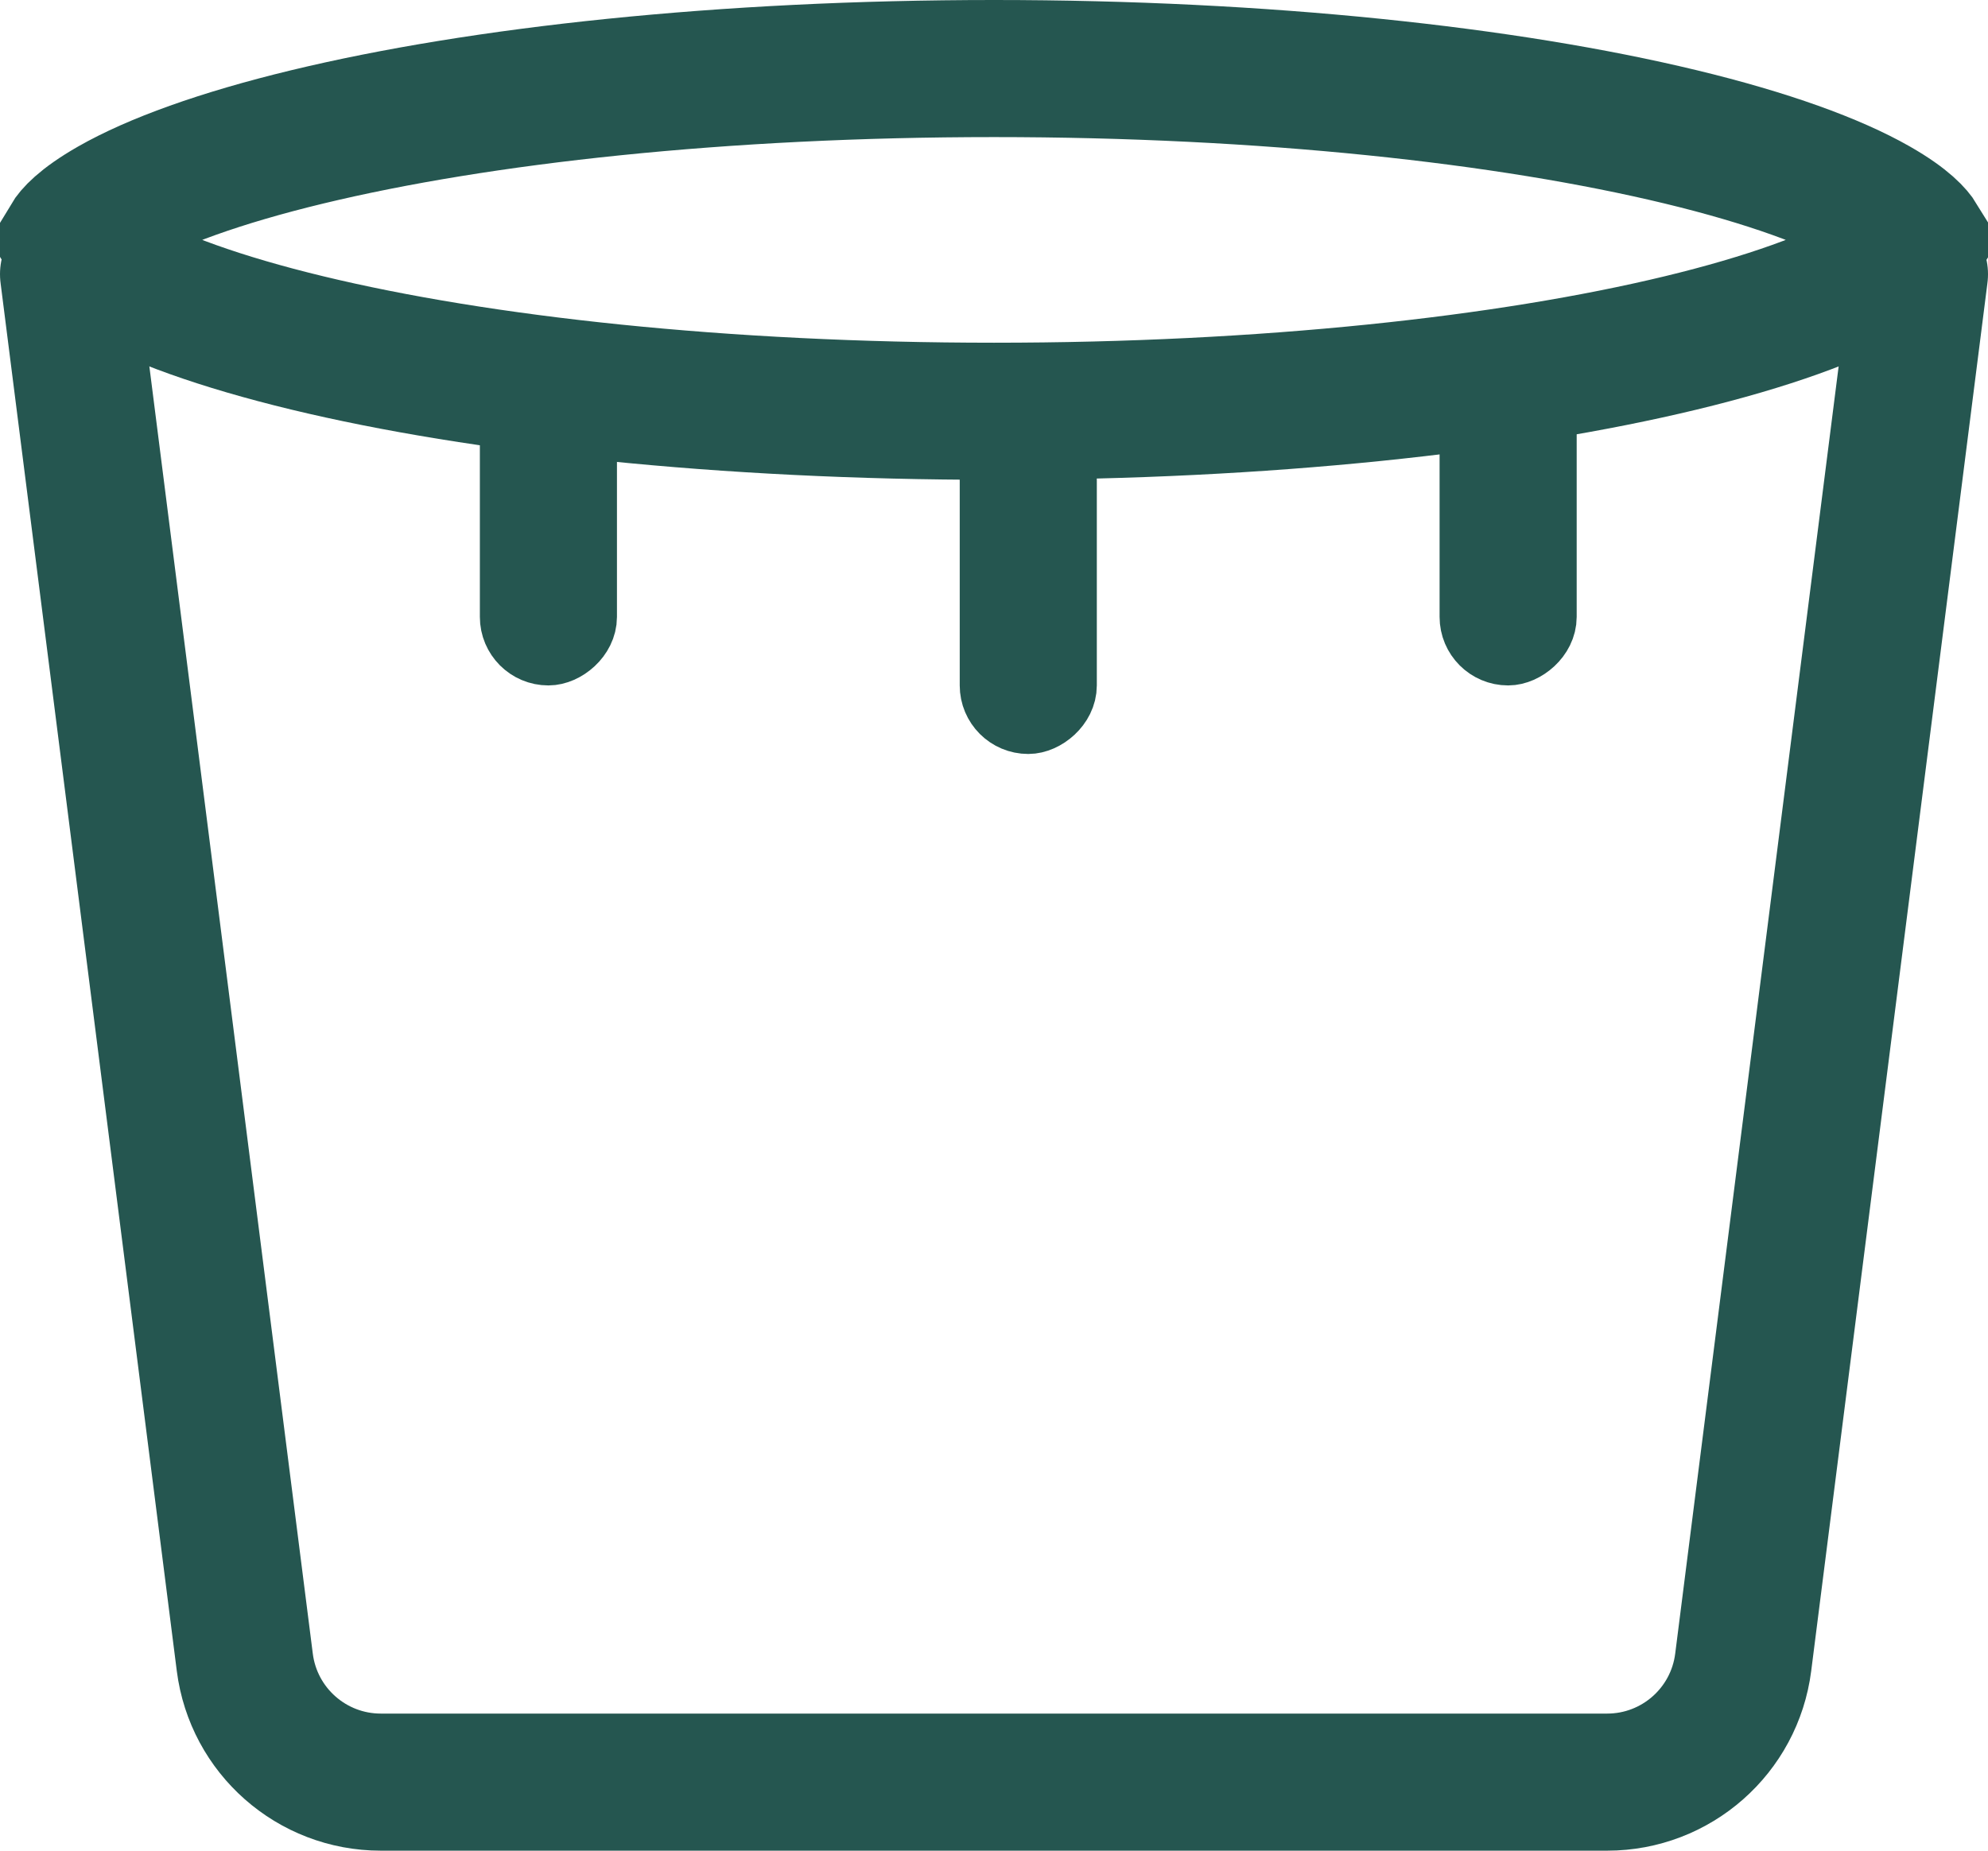 <svg width="29" height="27" viewBox="0 0 29 27" fill="none" xmlns="http://www.w3.org/2000/svg">
<path d="M27.365 3.006C27.81 3.26 27.945 3.435 27.985 3.5C27.945 3.565 27.81 3.74 27.365 3.994C26.748 4.346 25.79 4.696 24.518 5.003C21.991 5.613 18.449 6 14.5 6C10.551 6 7.008 5.613 4.482 5.003C3.21 4.696 2.252 4.346 1.635 3.994C1.19 3.74 1.054 3.565 1.015 3.5C1.054 3.435 1.19 3.26 1.635 3.006C2.252 2.654 3.21 2.304 4.482 1.997C7.008 1.387 10.551 1 14.5 1C18.449 1 21.991 1.387 24.518 1.997C25.79 2.304 26.748 2.654 27.365 3.006Z" stroke="#255650" stroke-width="2"/>
<rect x="14.5" y="10.5" width="4" height="1" rx="0.5" transform="rotate(-90 14.5 10.5)" stroke="#255650"/>
<rect x="21.5" y="9.5" width="4" height="1" rx="0.5" transform="rotate(-90 21.5 9.5)" stroke="#255650"/>
<rect x="7.5" y="9.5" width="4" height="1" rx="0.5" transform="rotate(-90 7.5 9.5)" stroke="#255650"/>
<path d="M1 4L3.571 24.252C3.698 25.251 4.548 26 5.555 26H23.445C24.452 26 25.302 25.251 25.429 24.252L28 4" stroke="#255650" stroke-width="2" stroke-linecap="round"/>
</svg>
